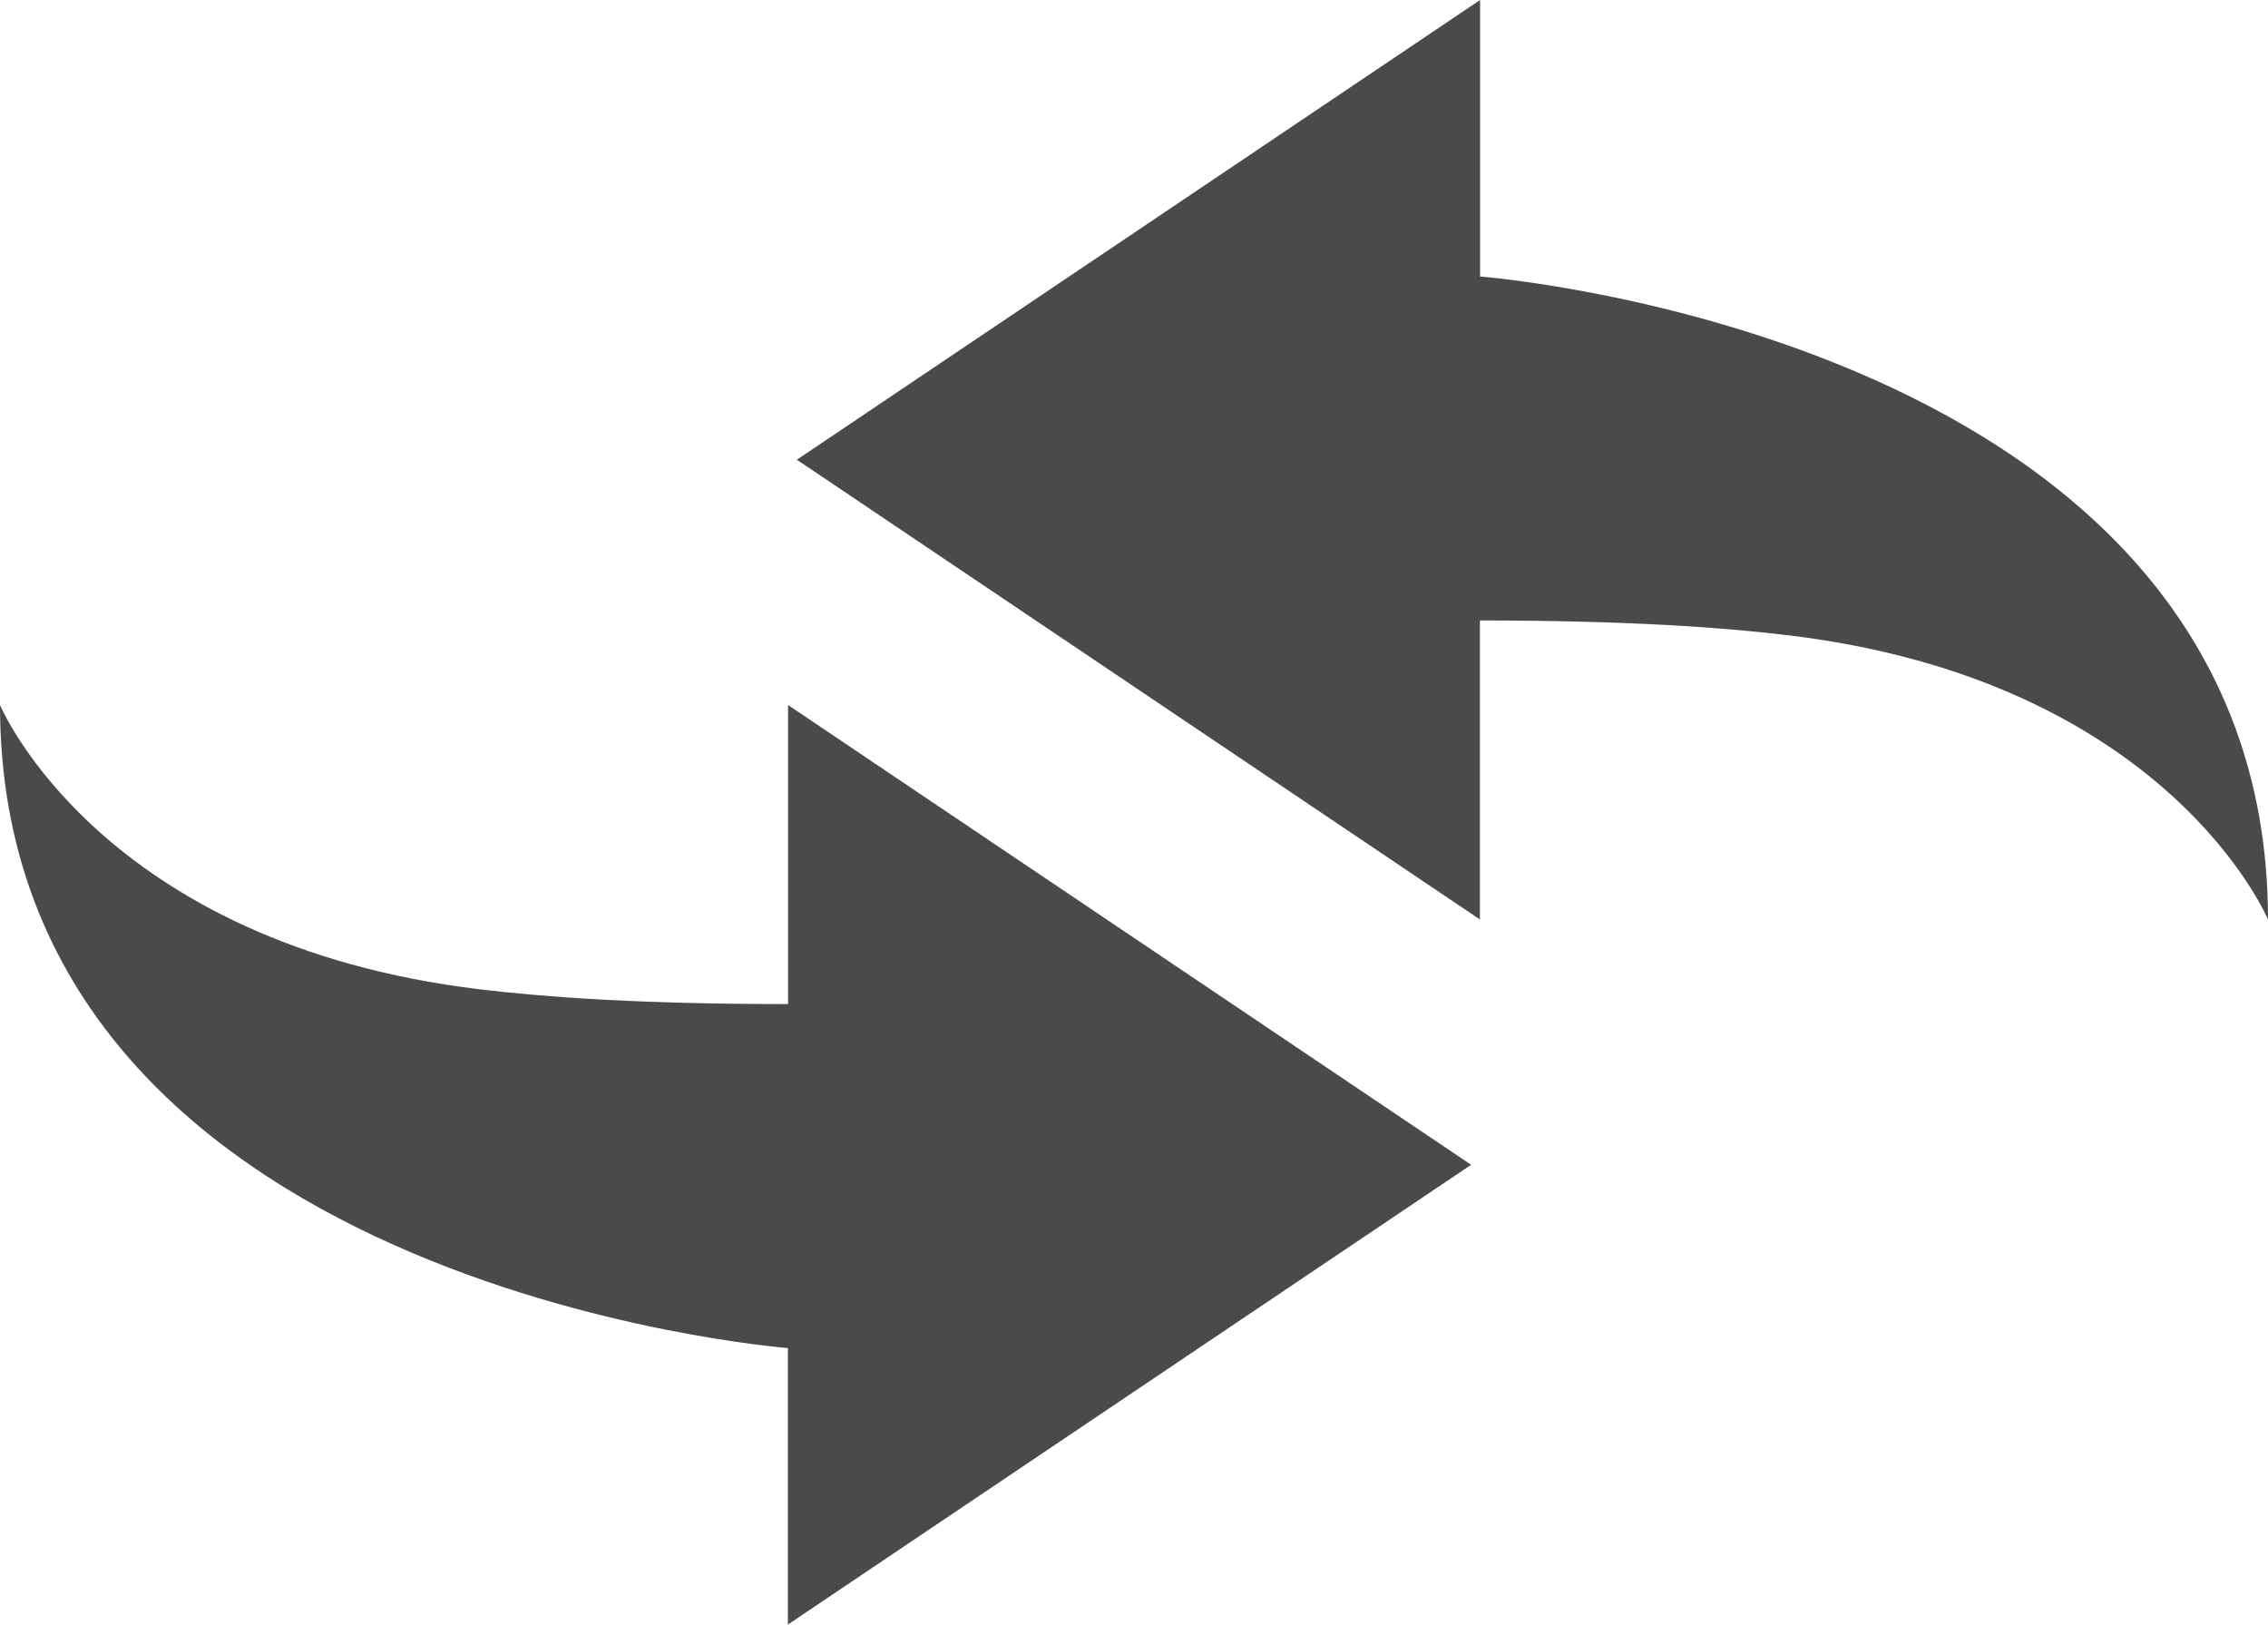 <svg height="53" viewBox="0 0 74 53" width="74" xmlns="http://www.w3.org/2000/svg"><g fill="#4a4a4a" fill-rule="evenodd"><path d="m48.292 9.021v-9.021l-22.292 14.998 22.286 14.998v-9.754c4.899 0 7.992.235 10.025.479 12.437 1.479 15.689 9.279 15.689 9.279.001-19.006-25.708-20.979-25.708-20.979z"/><path d="m25.713 32.757c-4.898 0-7.992-.235-10.025-.478-12.436-1.48-15.688-9.28-15.688-9.28 0 19.006 25.707 20.979 25.707 20.979v9.021l22.293-14.999-22.287-14.999z"/></g></svg>